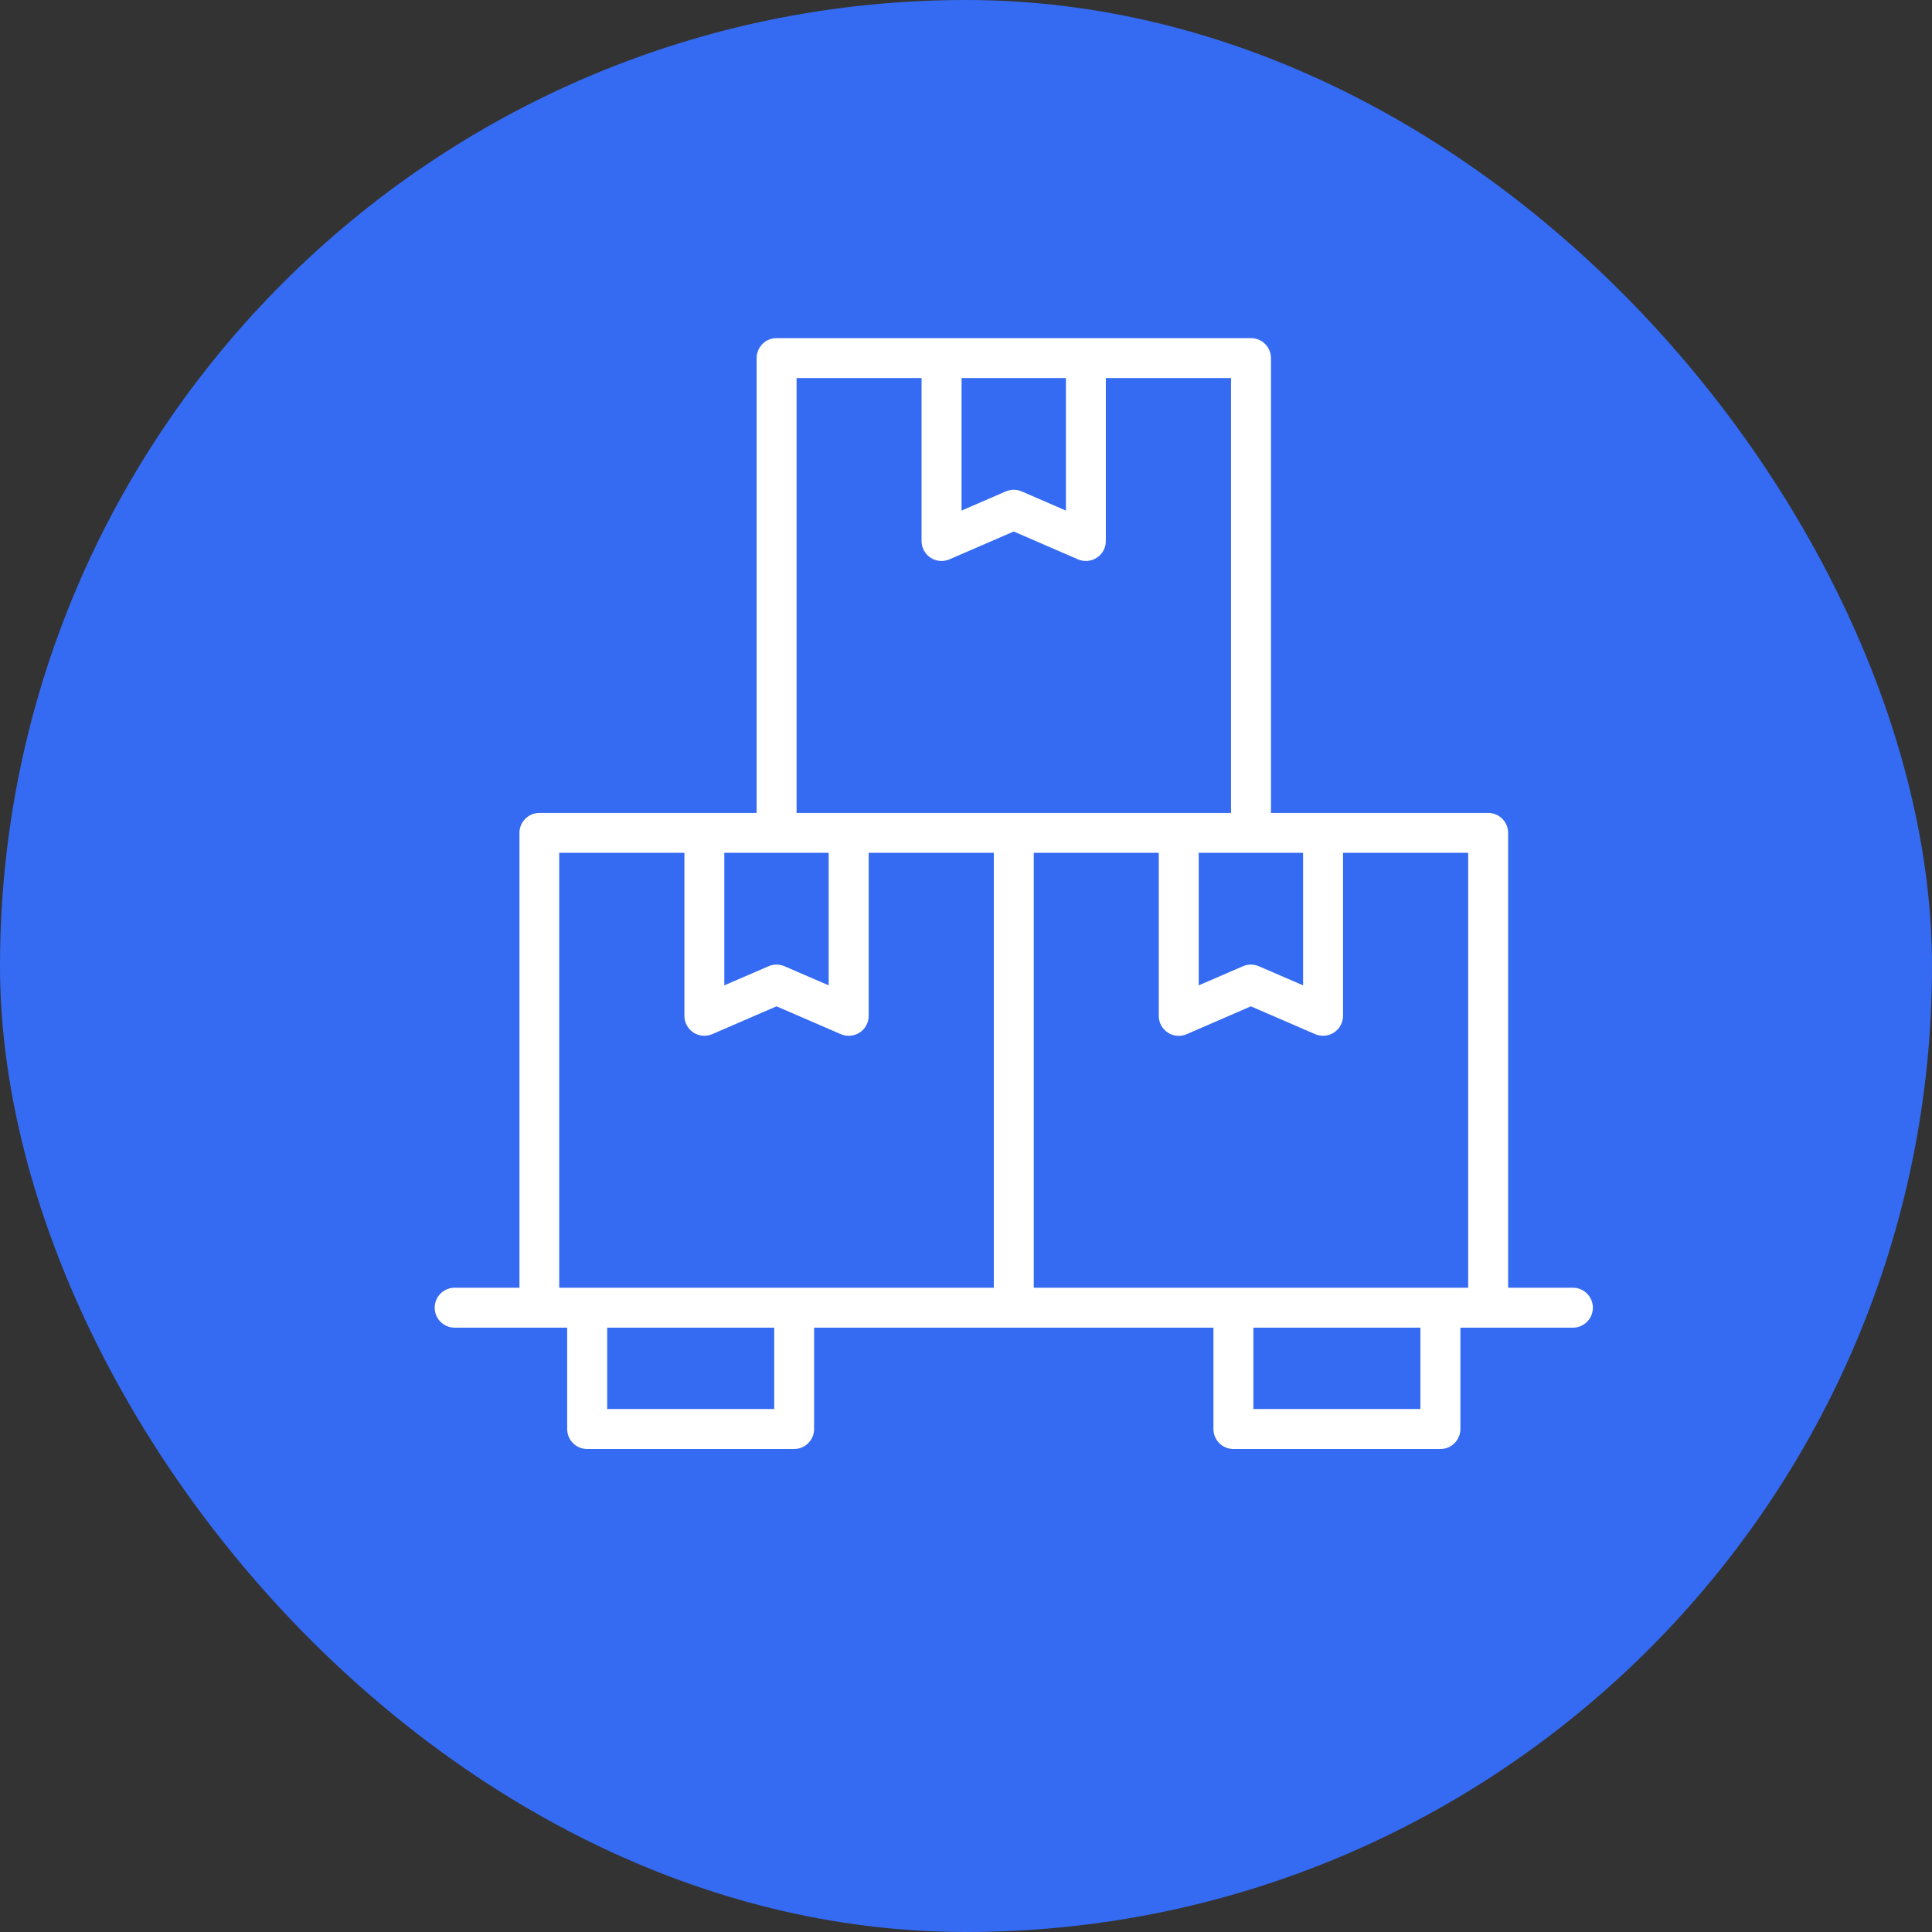 <svg width="40" height="40" viewBox="0 0 40 40" fill="none" xmlns="http://www.w3.org/2000/svg">
<rect x="0" y="0" width="40" height="40" fill="#333333" stroke="none"/>
<rect width="40" height="40" rx="20" fill="#356BF2"/>
<path fill-rule="evenodd" clip-rule="evenodd" d="M16.077 7C15.967 7 15.862 7.044 15.785 7.122C15.708 7.2 15.665 7.305 15.665 7.415V16.831H11.166C11.057 16.831 10.952 16.875 10.875 16.953C10.797 17.031 10.754 17.136 10.755 17.245V26.661H9.412C9.358 26.661 9.304 26.672 9.254 26.693C9.204 26.714 9.158 26.745 9.12 26.783C9.082 26.822 9.051 26.867 9.031 26.918C9.01 26.968 9 27.022 9 27.076C9 27.185 9.044 27.29 9.121 27.367C9.198 27.444 9.303 27.487 9.412 27.488H11.743V29.585C11.743 29.639 11.753 29.693 11.774 29.744C11.795 29.794 11.825 29.84 11.863 29.878C11.902 29.917 11.947 29.947 11.997 29.968C12.047 29.989 12.101 30 12.156 30H16.44C16.495 30 16.549 29.99 16.599 29.969C16.65 29.948 16.696 29.918 16.734 29.879C16.773 29.84 16.803 29.794 16.824 29.744C16.845 29.694 16.856 29.64 16.855 29.585V27.488H25.123V29.585C25.123 29.695 25.166 29.8 25.243 29.878C25.32 29.956 25.425 30 25.535 30H29.821C29.875 30 29.929 29.99 29.98 29.969C30.03 29.948 30.076 29.918 30.114 29.879C30.153 29.84 30.184 29.794 30.204 29.744C30.225 29.694 30.236 29.64 30.236 29.585V27.488H32.564C32.618 27.488 32.672 27.478 32.722 27.457C32.772 27.436 32.818 27.406 32.856 27.368C32.895 27.33 32.926 27.284 32.947 27.234C32.968 27.184 32.978 27.13 32.979 27.076C32.979 27.021 32.968 26.967 32.947 26.917C32.927 26.866 32.896 26.821 32.858 26.782C32.819 26.744 32.773 26.713 32.723 26.692C32.672 26.671 32.618 26.661 32.564 26.661H31.224V17.245C31.224 17.191 31.214 17.137 31.193 17.087C31.172 17.036 31.142 16.99 31.103 16.952C31.064 16.913 31.018 16.882 30.968 16.862C30.918 16.841 30.863 16.83 30.809 16.831H26.314V7.415C26.314 7.36 26.303 7.306 26.282 7.256C26.262 7.206 26.231 7.16 26.192 7.121C26.154 7.083 26.108 7.052 26.058 7.031C26.007 7.01 25.953 7 25.898 7H16.077ZM16.492 7.827H19.08V11.203C19.08 11.271 19.098 11.339 19.13 11.399C19.163 11.459 19.21 11.51 19.267 11.547C19.324 11.585 19.39 11.607 19.458 11.613C19.526 11.619 19.595 11.608 19.657 11.581L20.988 11.004L22.318 11.581C22.381 11.608 22.449 11.619 22.517 11.613C22.586 11.607 22.651 11.585 22.708 11.547C22.766 11.51 22.813 11.459 22.845 11.399C22.878 11.339 22.895 11.271 22.895 11.203V7.827H25.487V16.831H17.572H16.492V7.827ZM19.908 7.827H22.069V10.571L21.153 10.174C21.101 10.152 21.045 10.14 20.988 10.14C20.931 10.14 20.875 10.152 20.823 10.174L19.908 10.571V7.827ZM11.578 17.657H14.17V21.033C14.17 21.101 14.187 21.168 14.22 21.228C14.252 21.288 14.299 21.34 14.356 21.377C14.413 21.415 14.479 21.437 14.547 21.443C14.615 21.449 14.683 21.438 14.746 21.411L16.077 20.835L17.408 21.411C17.471 21.439 17.539 21.45 17.607 21.444C17.675 21.438 17.741 21.415 17.798 21.378C17.856 21.34 17.903 21.289 17.935 21.229C17.968 21.169 17.985 21.101 17.985 21.033V17.657H20.576V26.661H11.578V17.657ZM14.996 17.657H17.157V20.401L16.242 20.005C16.19 19.982 16.134 19.971 16.077 19.971C16.02 19.971 15.964 19.982 15.912 20.005L14.996 20.401V17.657ZM21.403 17.657H23.991V21.033C23.991 21.102 24.008 21.169 24.041 21.23C24.074 21.29 24.121 21.341 24.179 21.379C24.236 21.417 24.302 21.439 24.371 21.445C24.439 21.451 24.508 21.439 24.571 21.411L25.898 20.835L27.229 21.411C27.292 21.438 27.361 21.449 27.429 21.443C27.497 21.437 27.562 21.415 27.619 21.377C27.677 21.34 27.723 21.288 27.756 21.228C27.788 21.168 27.806 21.101 27.806 21.033V17.657H30.397V26.661H29.821H25.535H21.403V17.657ZM24.818 17.657H25.898H26.979V20.401L26.063 20.005C26.011 19.982 25.955 19.971 25.898 19.971C25.842 19.971 25.786 19.982 25.734 20.005L24.818 20.401V17.657ZM12.571 27.488H16.029V29.172H12.571V27.488ZM25.95 27.488H29.408V29.172H25.95V27.488Z" fill="white"/>
</svg>
